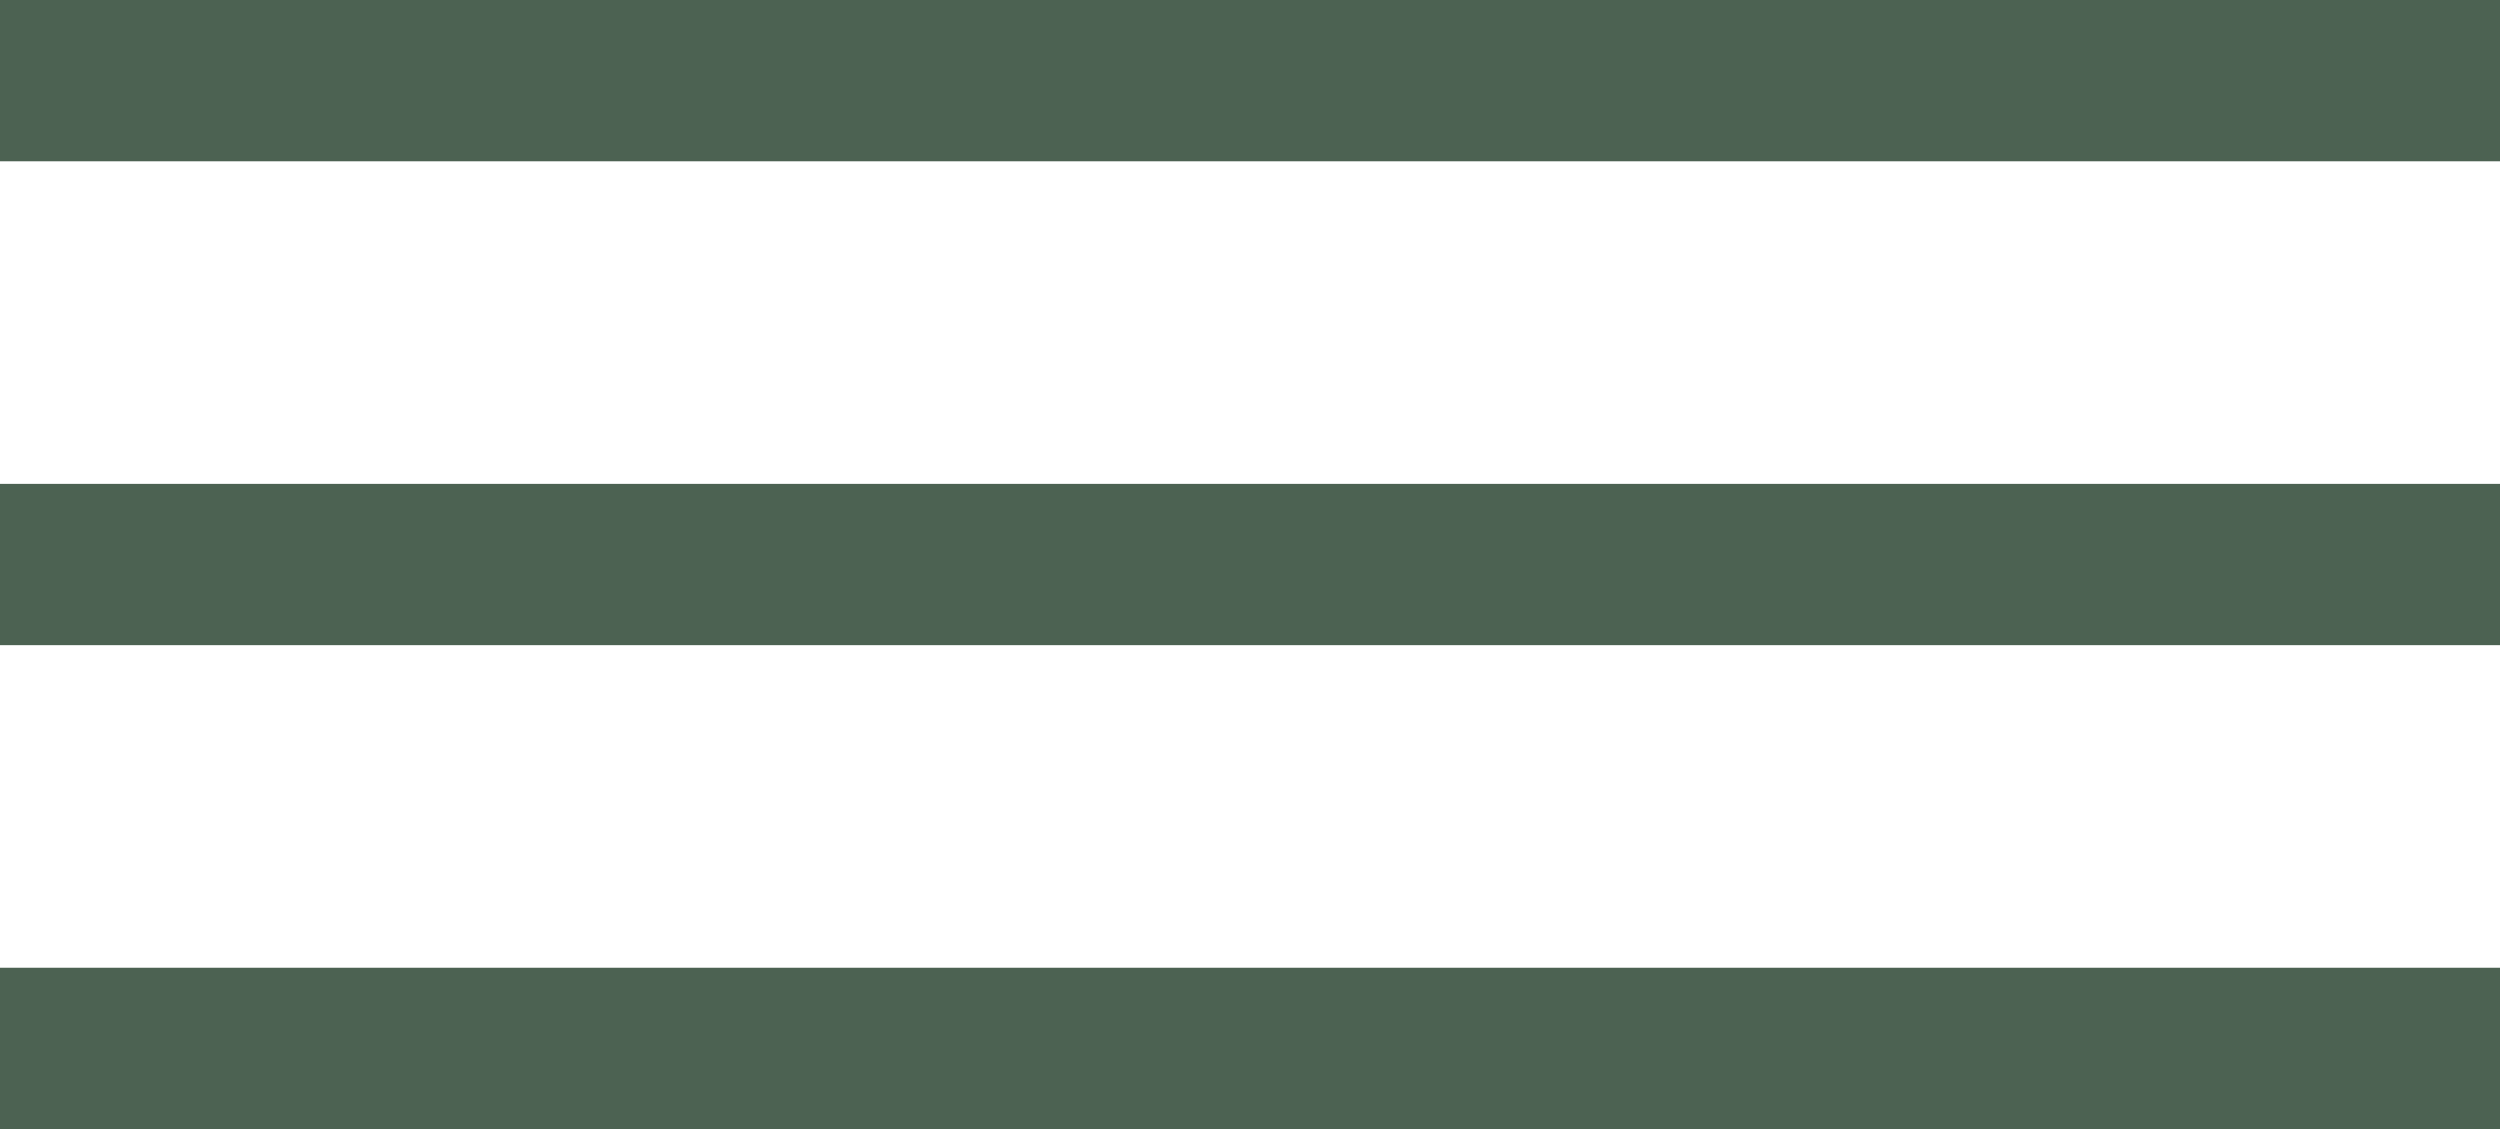 <?xml version="1.0" encoding="UTF-8"?> <svg xmlns="http://www.w3.org/2000/svg" width="31" height="14" viewBox="0 0 31 14" fill="none"><line y1="1" x2="31" y2="1" stroke="#4C6252" stroke-width="2"></line><line y1="7" x2="31" y2="7" stroke="#4C6252" stroke-width="2"></line><line y1="13" x2="31" y2="13" stroke="#4C6252" stroke-width="2"></line></svg> 